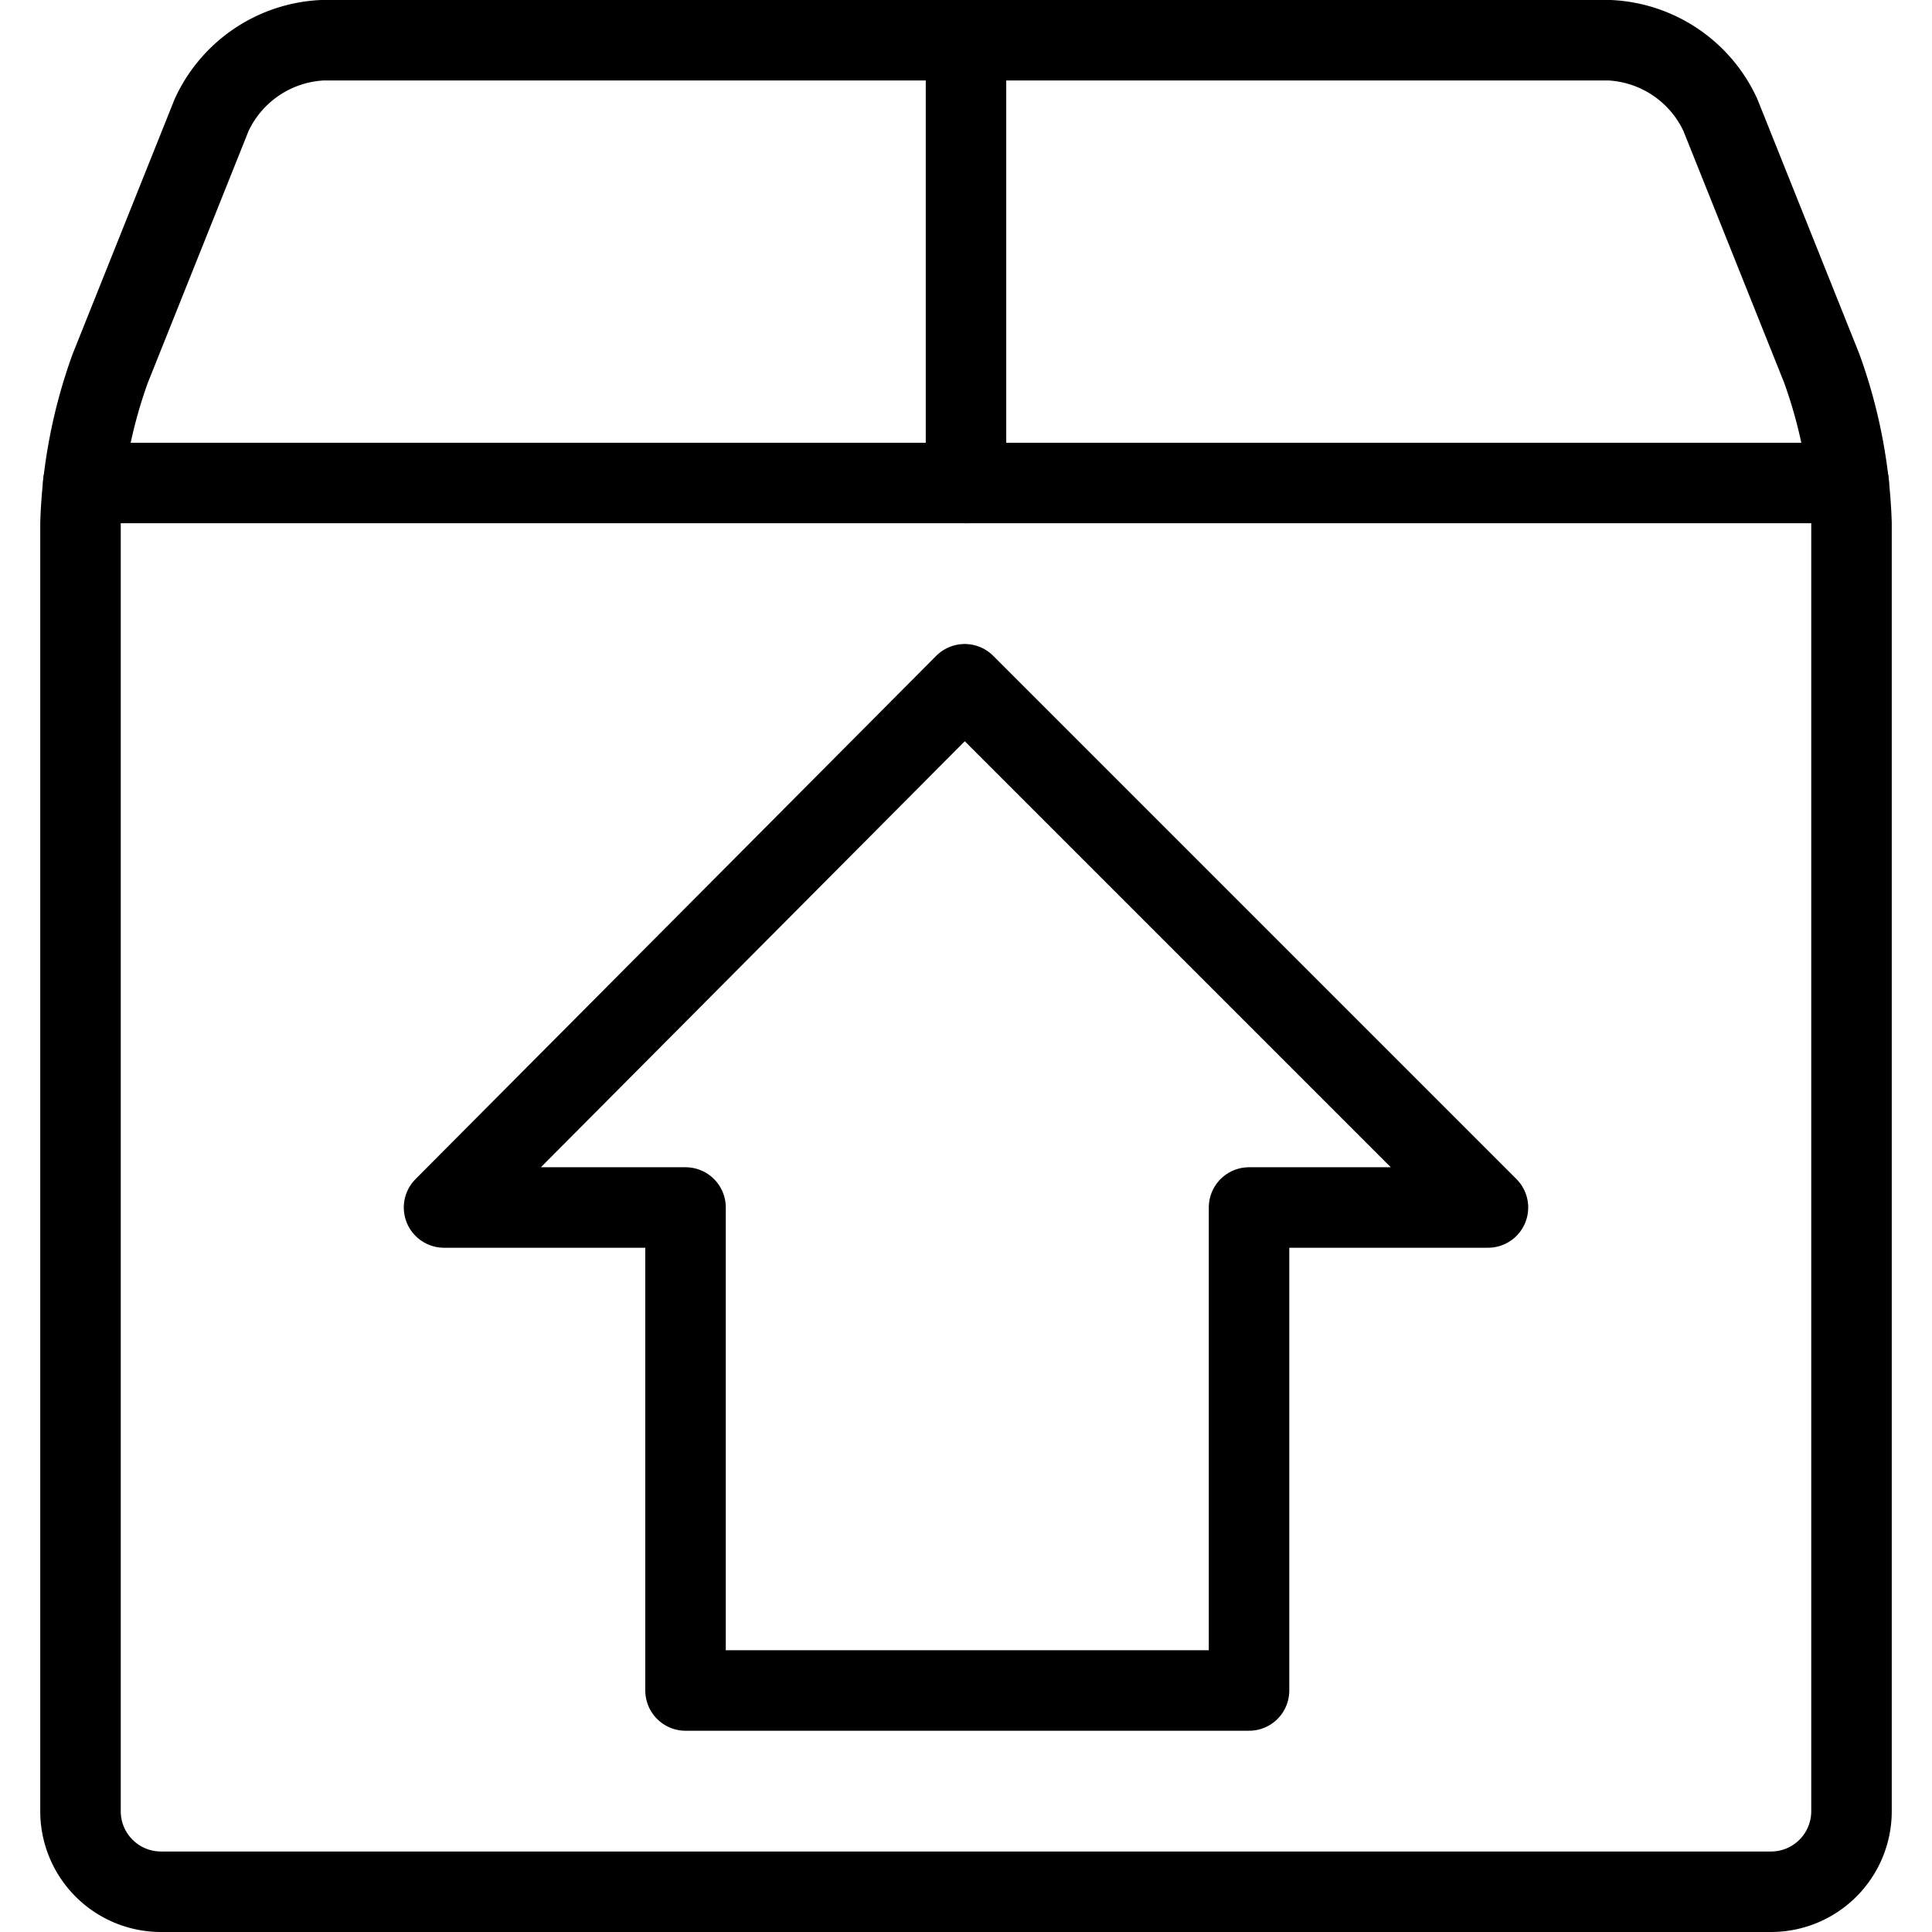 <svg viewBox="0 0 24 24" xmlns="http://www.w3.org/2000/svg"><g transform="matrix(1,0,0,1,0,0)"><path d="M8.516 15L8.516 21 15.516 21 15.516 15 18.484 15 11.984 8.5 5.516 15 8.516 15z" fill="none" stroke="#000000" stroke-linecap="round" stroke-linejoin="round"></path><path d="M22.629,4.572A6.22,6.22,0,0,1,23,6.5v16a1,1,0,0,1-1,1H2a1,1,0,0,1-1-1V6.5a6.22,6.22,0,0,1,.371-1.928L2.629,1.428A1.6,1.6,0,0,1,4,.5H20a1.6,1.6,0,0,1,1.371.928Z" fill="none" stroke="#000000" stroke-linecap="round" stroke-linejoin="round"></path><path d="M12 6L12 0.5" fill="none" stroke="#000000" stroke-linecap="round" stroke-linejoin="round"></path><path d="M1.034 6L22.966 6" fill="none" stroke="#000000" stroke-linecap="round" stroke-linejoin="round"></path></g></svg>